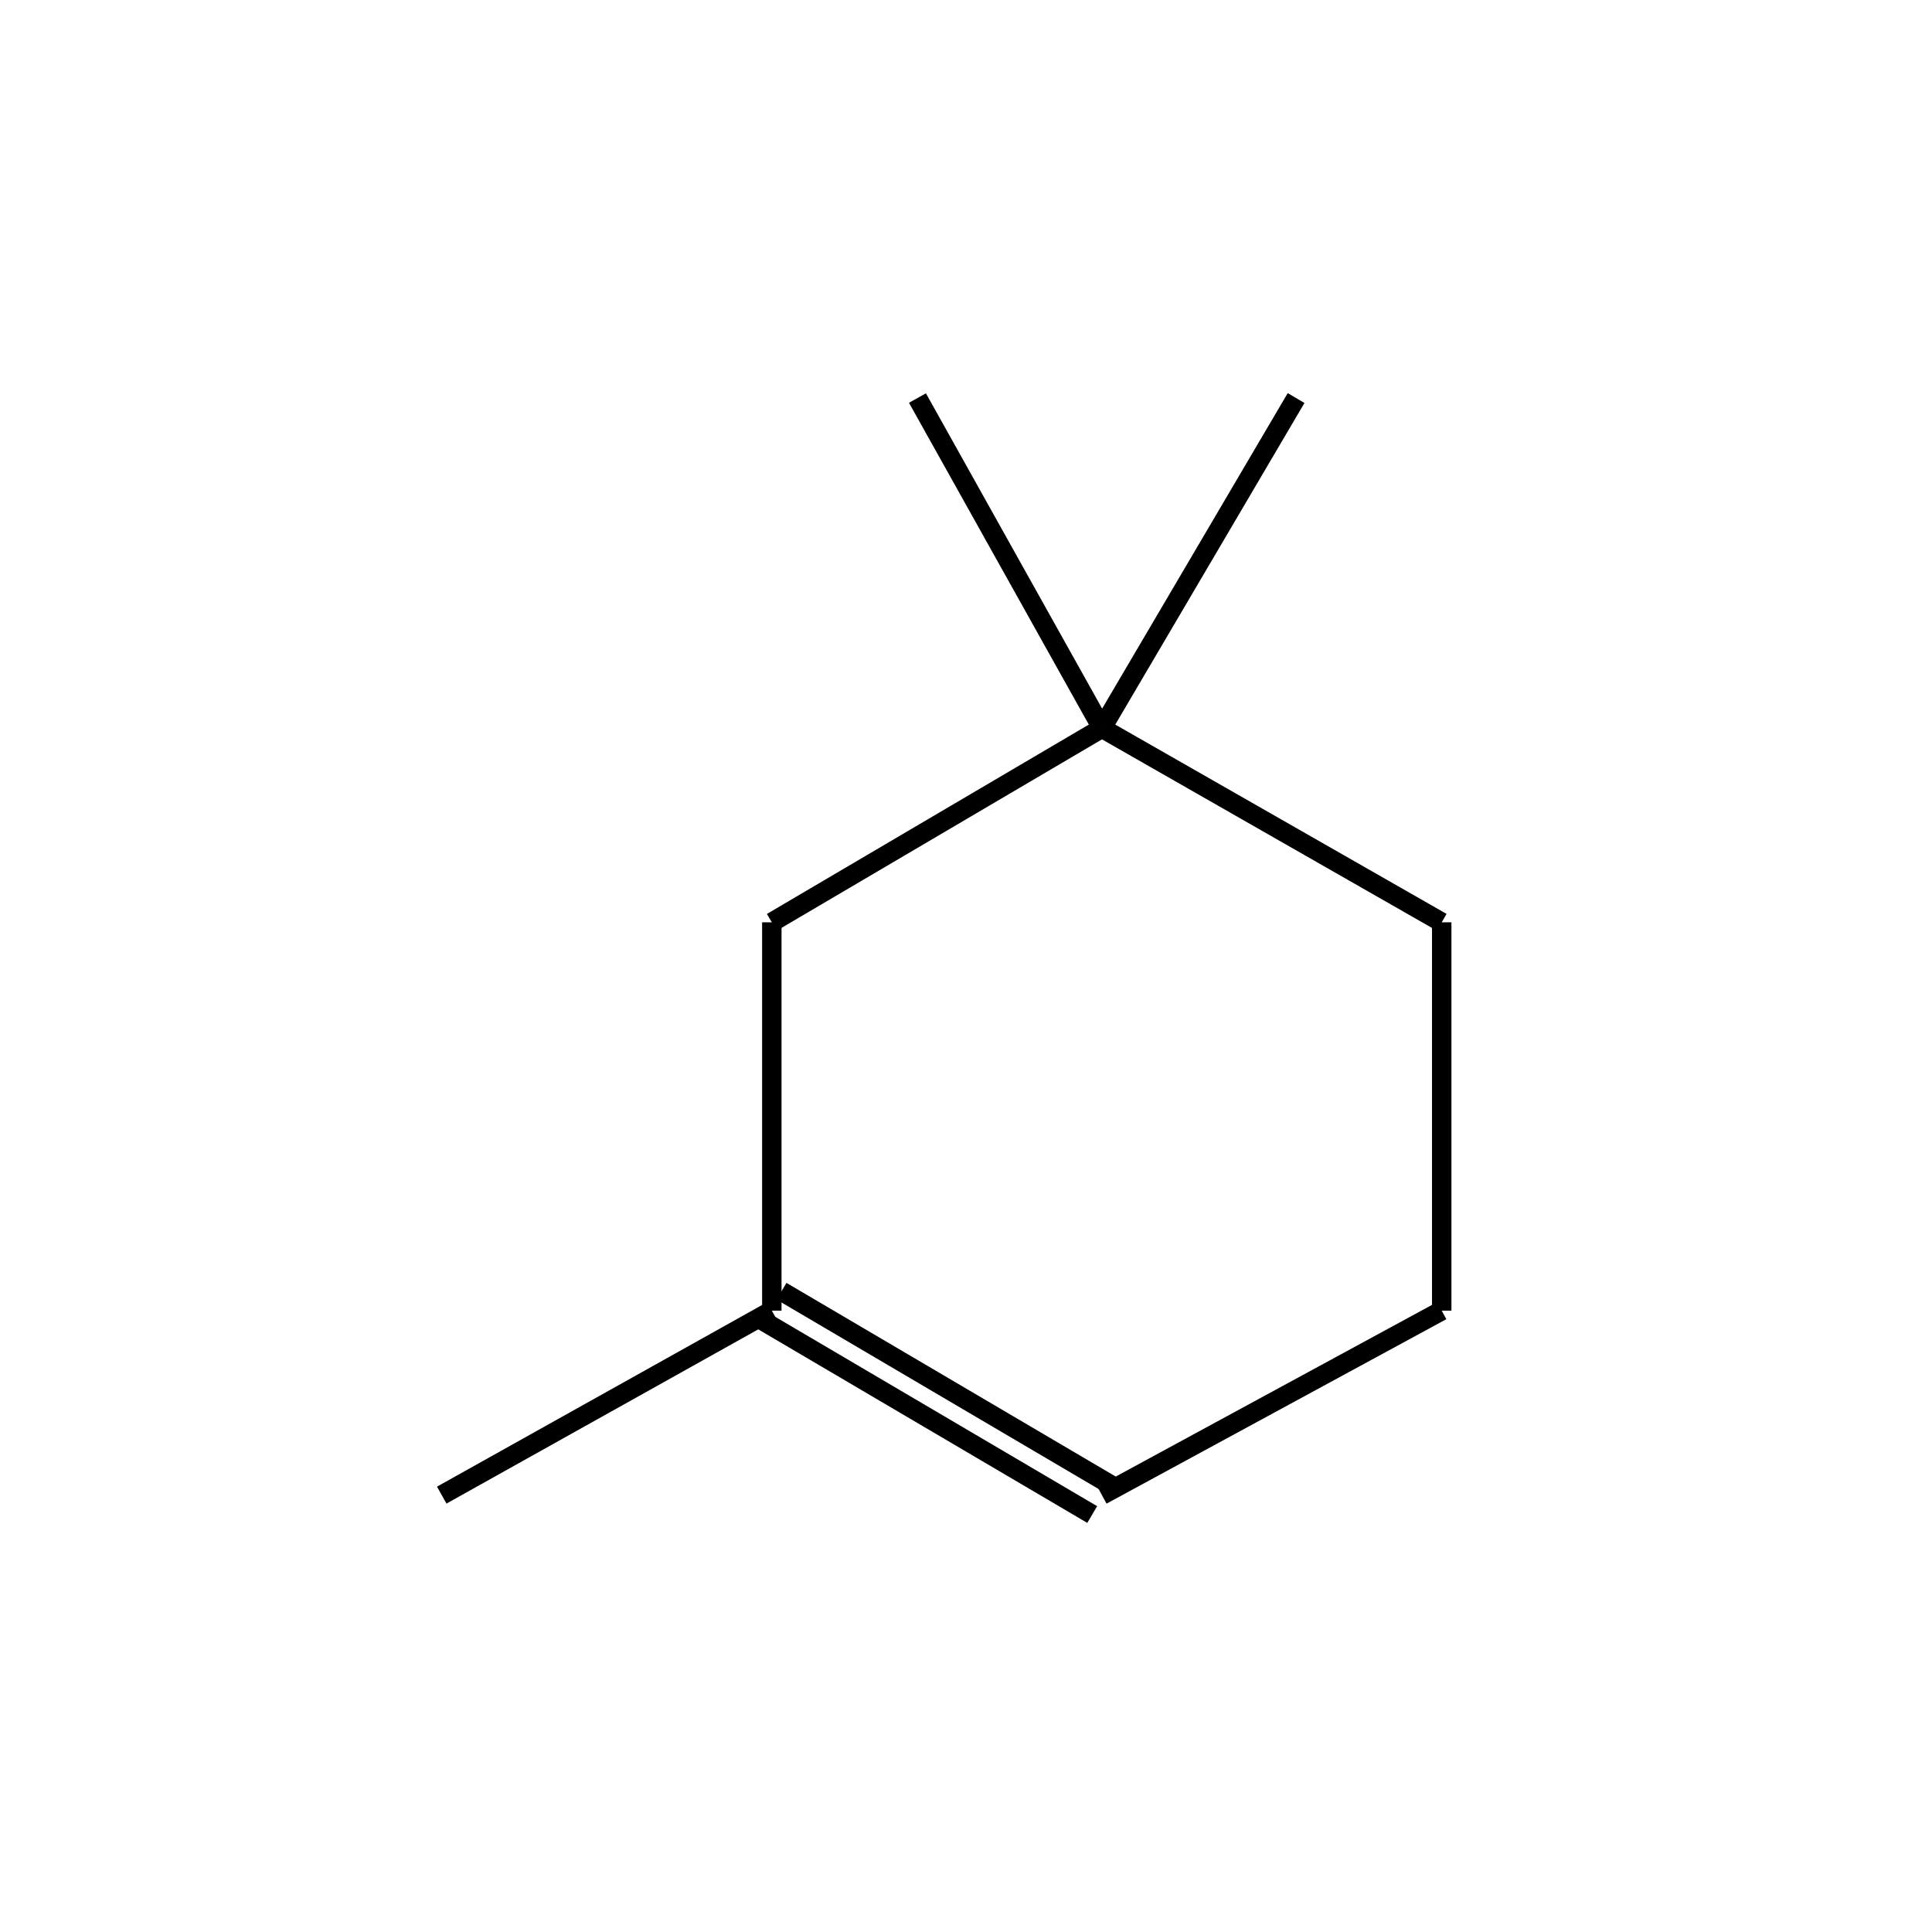 <?xml version="1.0" standalone="yes"?><!DOCTYPE svg PUBLIC "-//W3C//DTD SVG 1.1//EN" "http://www.w3.org/Graphics/SVG/1.1/DTD/svg11.dtd"><svg width="4cm" height="4cm" viewBox="0 0 190 199" xmlns="http://www.w3.org/2000/svg" version="1.2" baseProfile="tiny"><title>Image of 1,5,5-trimethylcyclohexene</title>
<line x1="41" y1="154" x2="75" y2="135" stroke-width="2" stroke="black"/>
<line x1="74" y1="136" x2="108" y2="156" stroke-width="2" stroke="black"/>
<line x1="76" y1="133" x2="110" y2="153" stroke-width="2" stroke="black"/>
<line x1="109" y1="154" x2="144" y2="135" stroke-width="2" stroke="black"/>
<line x1="144" y1="135" x2="144" y2="95" stroke-width="2" stroke="black"/>
<line x1="144" y1="95" x2="109" y2="75" stroke-width="2" stroke="black"/>
<line x1="109" y1="75" x2="75" y2="95" stroke-width="2" stroke="black"/>
<line x1="75" y1="135" x2="75" y2="95" stroke-width="2" stroke="black"/>
<line x1="109" y1="75" x2="129" y2="41" stroke-width="2" stroke="black"/>
<line x1="109" y1="75" x2="90" y2="41" stroke-width="2" stroke="black"/>
</svg>